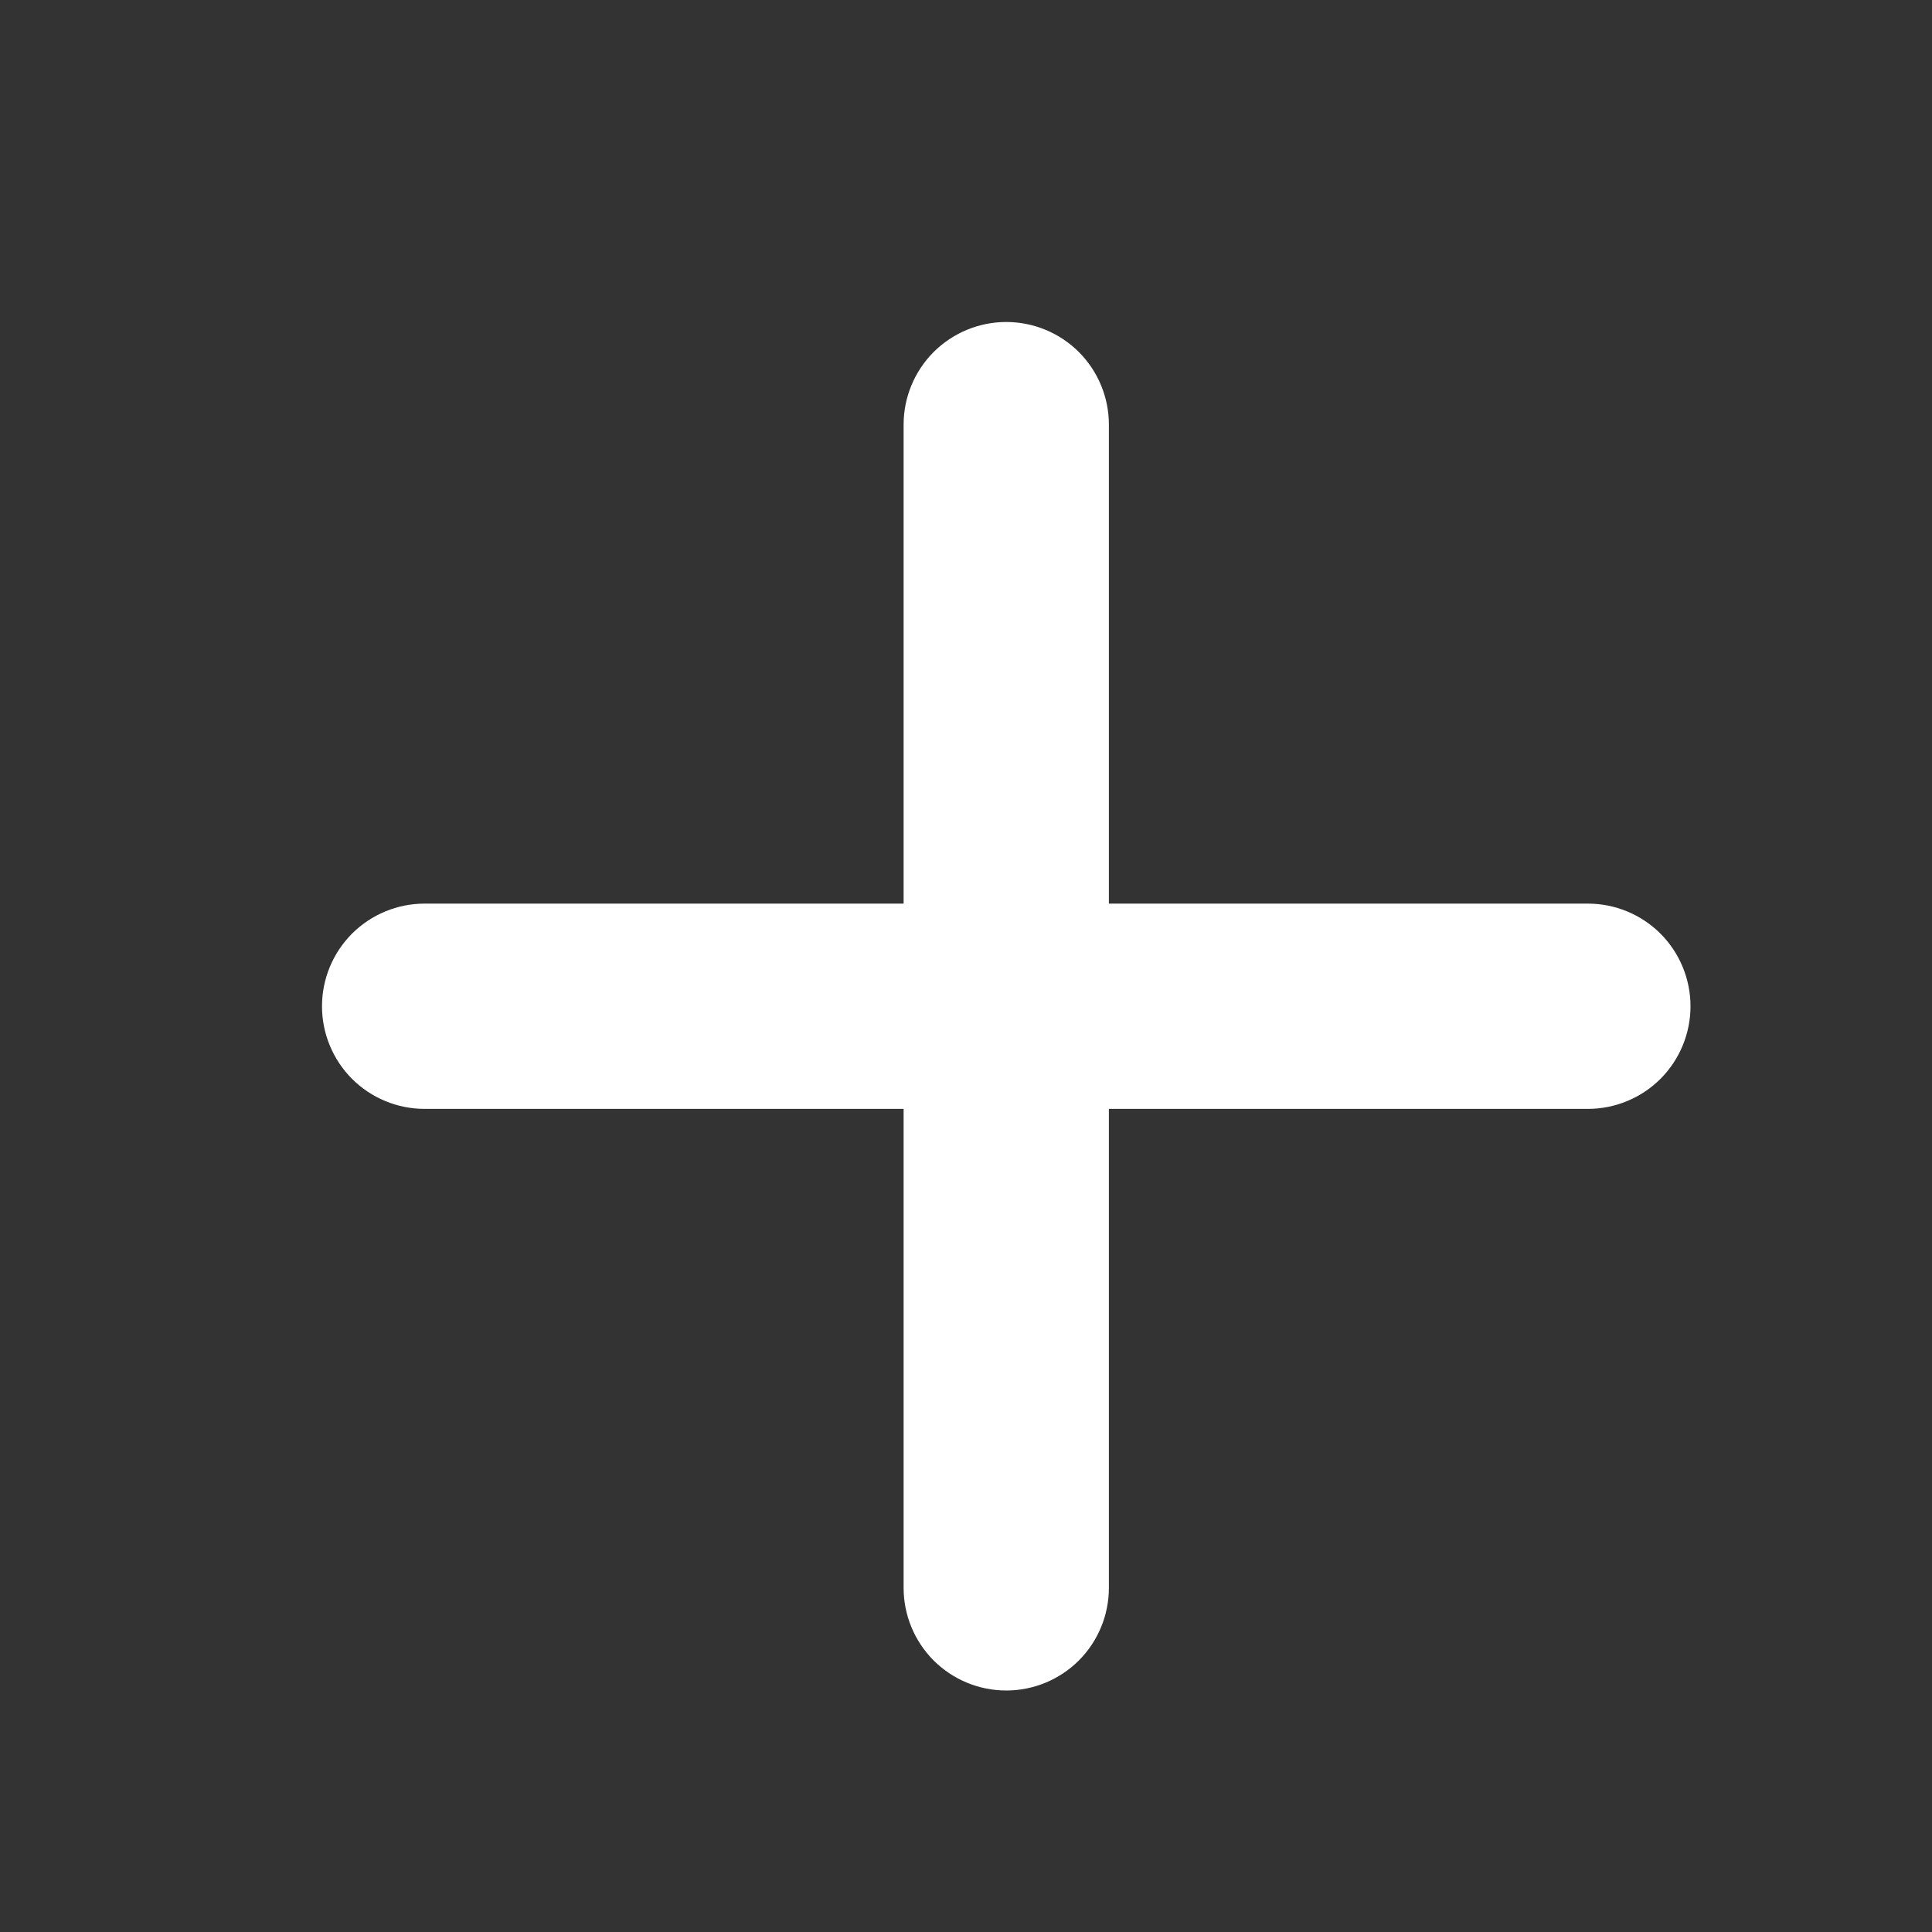 <svg width="24" height="24" viewBox="0 0 24 24" fill="none" xmlns="http://www.w3.org/2000/svg">
<rect x="0" y="0" width="24" height="24" fill="#333333" stroke="none"/>
<path d="M13.775 5.275C13.775 4.937 13.641 4.613 13.402 4.373C13.162 4.134 12.838 4 12.5 4C12.162 4 11.838 4.134 11.598 4.373C11.359 4.613 11.225 4.937 11.225 5.275V11.225H5.275C4.937 11.225 4.613 11.359 4.373 11.598C4.134 11.838 4 12.162 4 12.5C4 12.838 4.134 13.162 4.373 13.402C4.613 13.641 4.937 13.775 5.275 13.775H11.225V19.725C11.225 20.063 11.359 20.387 11.598 20.627C11.838 20.866 12.162 21 12.5 21C12.838 21 13.162 20.866 13.402 20.627C13.641 20.387 13.775 20.063 13.775 19.725V13.775H19.725C20.063 13.775 20.387 13.641 20.627 13.402C20.866 13.162 21 12.838 21 12.5C21 12.162 20.866 11.838 20.627 11.598C20.387 11.359 20.063 11.225 19.725 11.225H13.775V5.275Z" fill="white"/>
</svg>
